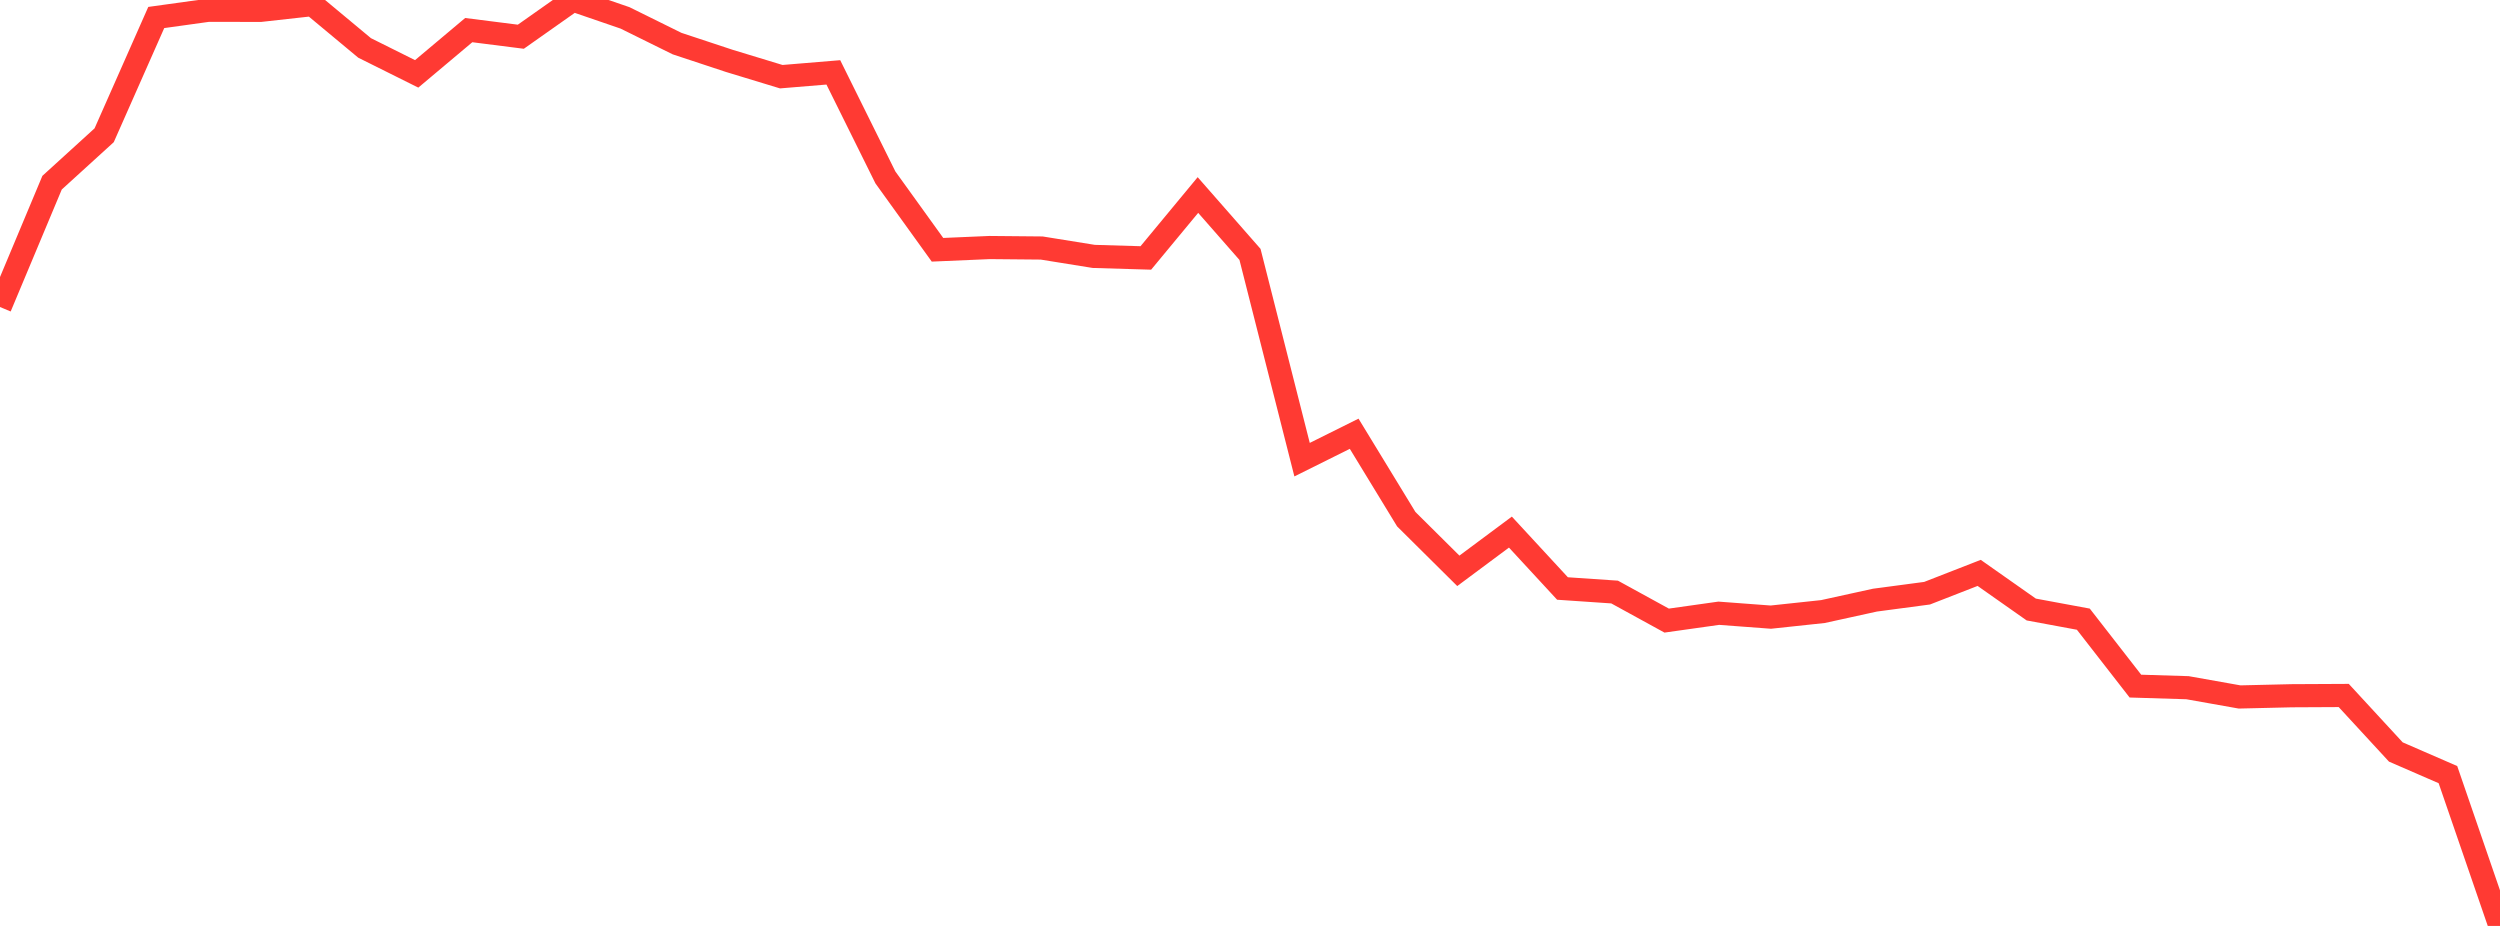<?xml version="1.0" standalone="no"?>
<!DOCTYPE svg PUBLIC "-//W3C//DTD SVG 1.1//EN" "http://www.w3.org/Graphics/SVG/1.1/DTD/svg11.dtd">

<svg width="135" height="50" viewBox="0 0 135 50" preserveAspectRatio="none" 
  xmlns="http://www.w3.org/2000/svg"
  xmlns:xlink="http://www.w3.org/1999/xlink">


<polyline points="0.0, 16.579 2.812, 9.865 5.625, 7.304 8.438, 0.945 11.25, 0.554 14.062, 0.56 16.875, 0.247 19.688, 2.588 22.5, 3.989 25.312, 1.626 28.125, 1.983 30.938, 0.0 33.75, 0.965 36.562, 2.354 39.375, 3.285 42.188, 4.141 45.0, 3.908 47.812, 9.581 50.625, 13.488 53.438, 13.367 56.25, 13.393 59.062, 13.846 61.875, 13.929 64.688, 10.531 67.5, 13.738 70.312, 24.822 73.125, 23.422 75.938, 28.035 78.75, 30.825 81.562, 28.733 84.375, 31.779 87.188, 31.97 90.0, 33.512 92.812, 33.115 95.625, 33.325 98.438, 33.024 101.25, 32.407 104.062, 32.033 106.875, 30.936 109.688, 32.914 112.5, 33.435 115.312, 37.05 118.125, 37.136 120.938, 37.636 123.75, 37.57 126.562, 37.556 129.375, 40.607 132.188, 41.83 135.0, 50.0" fill="none" stroke="#ff3a33" stroke-width="1.25"/>

</svg>